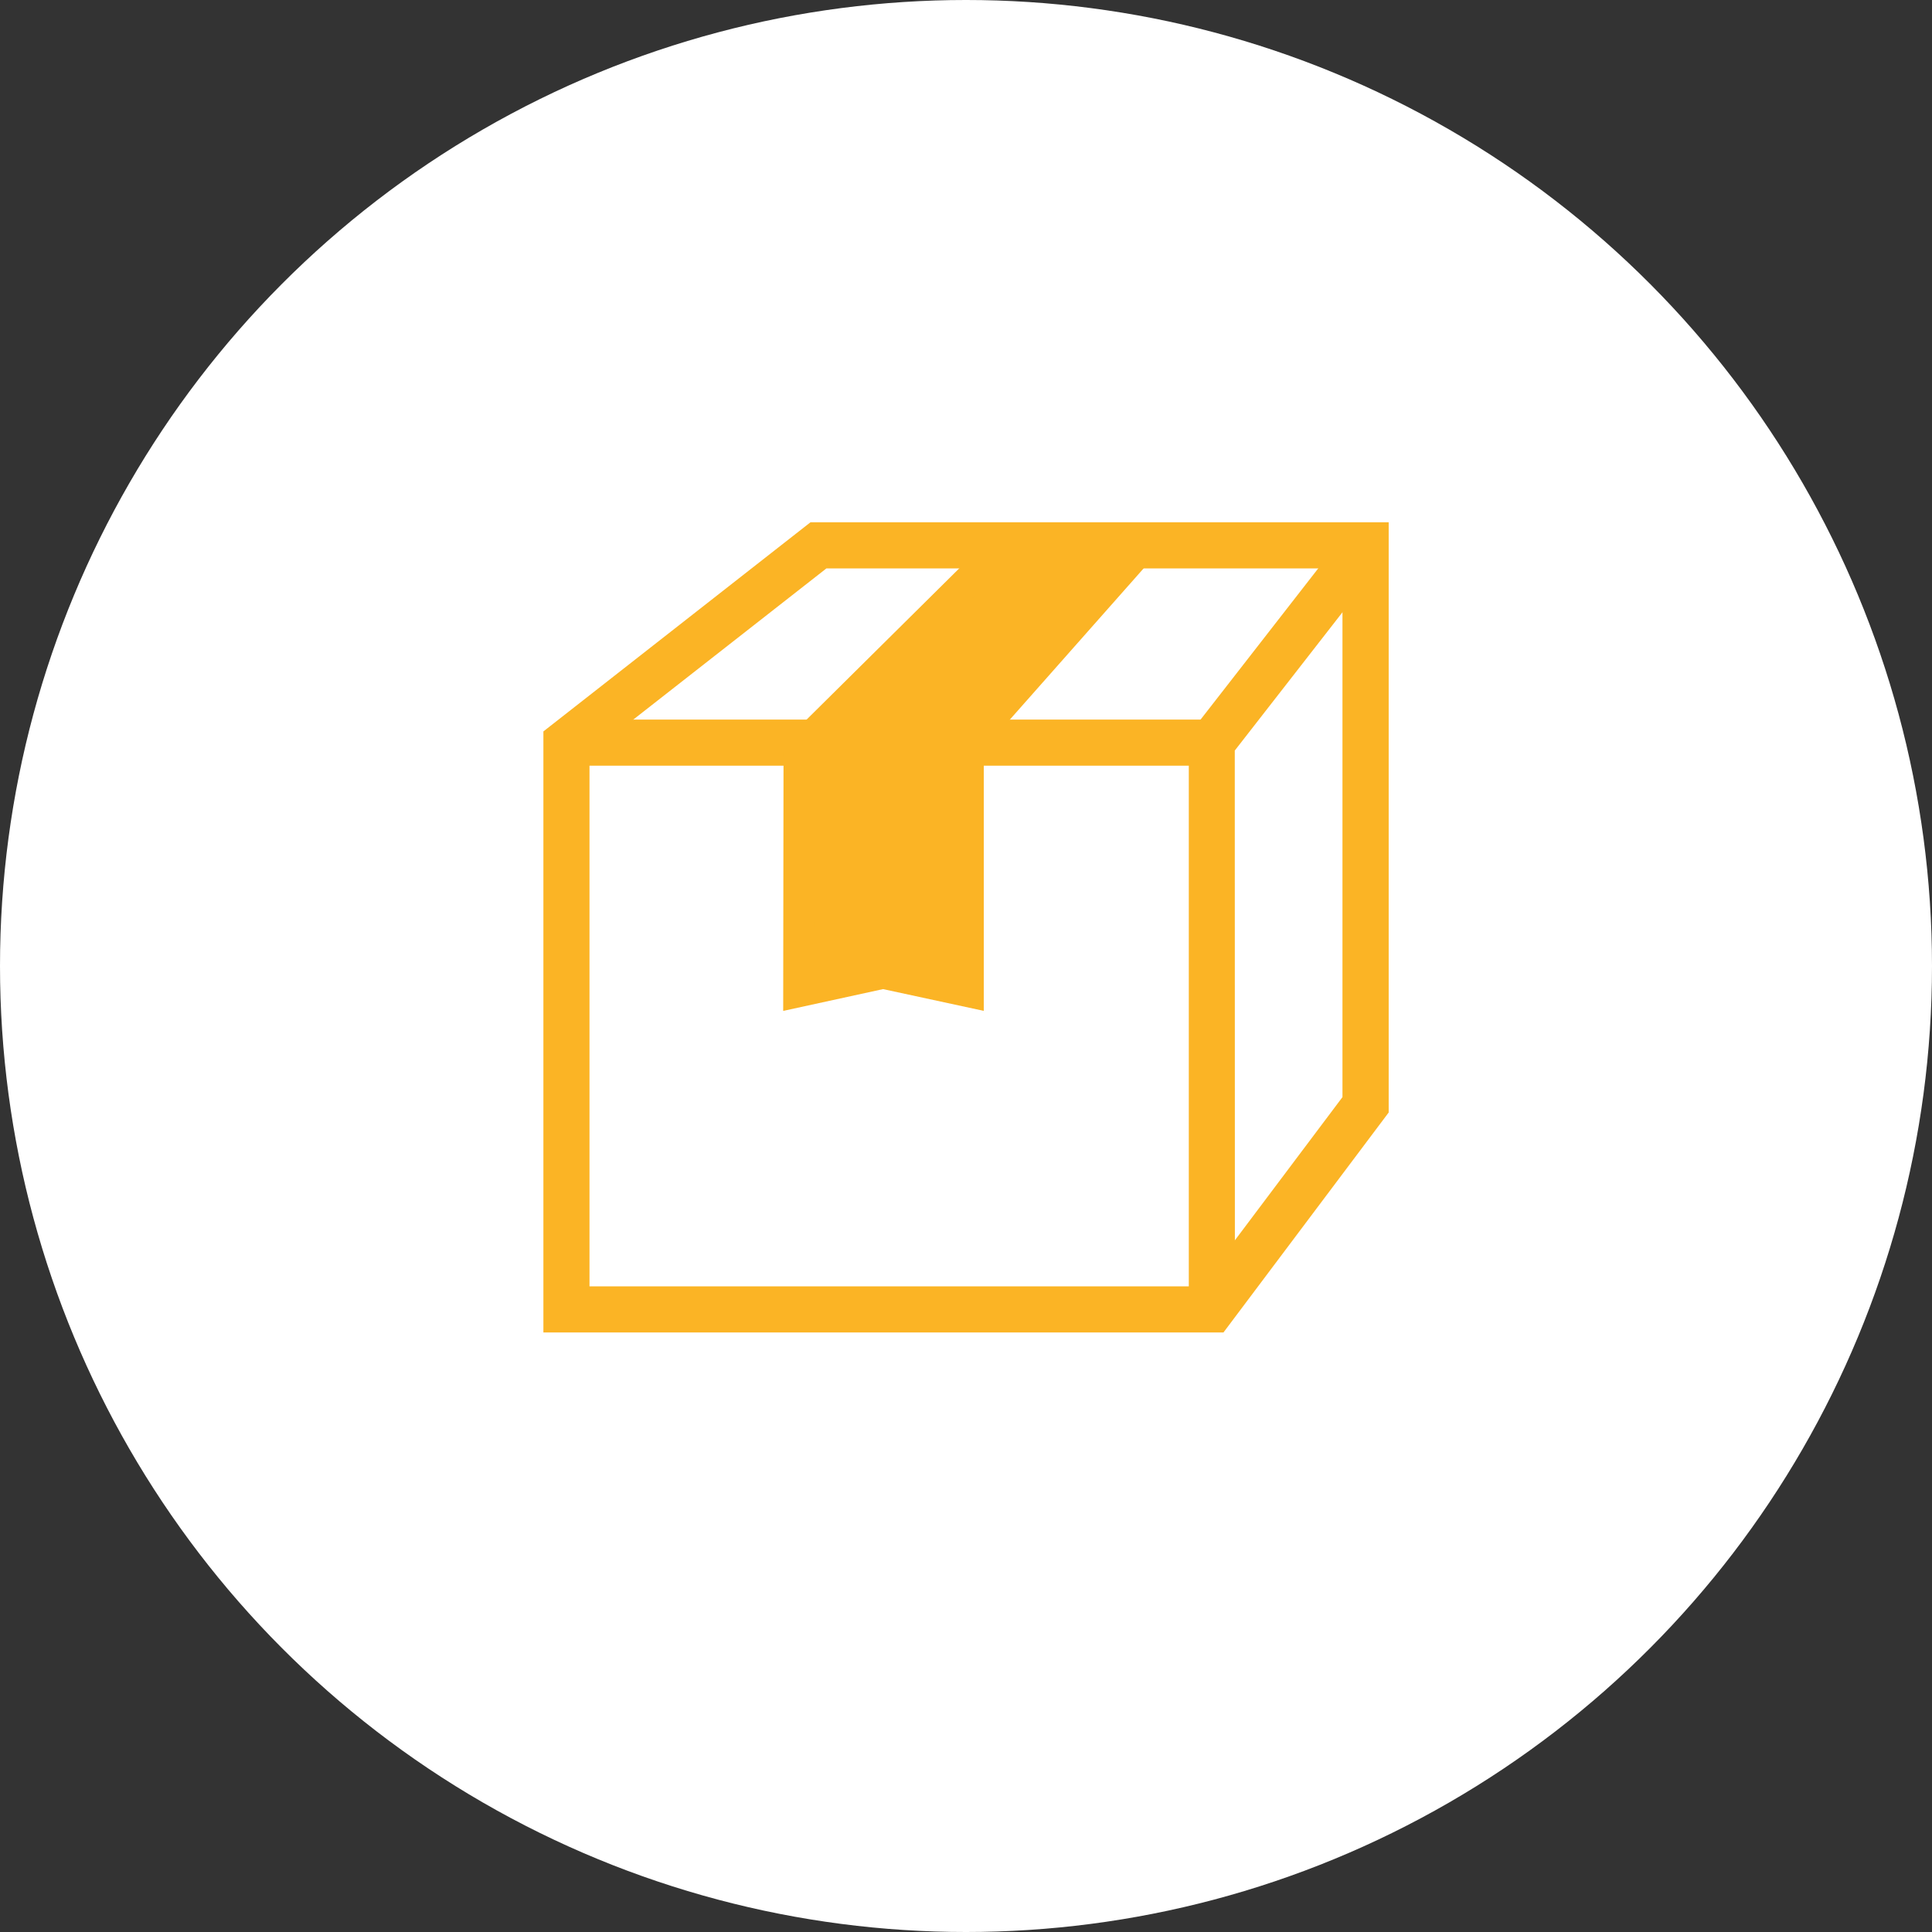 <svg xmlns="http://www.w3.org/2000/svg" width="50" height="50"><rect width="100%" height="100%" fill="#333333" stroke="none"/><g transform="translate(-537 -5258)"><circle cx="25" cy="25" r="25" transform="translate(537 5258)" fill="#fff"/><path d="m558.182 5272.113-6.522 5.107v14.668h16.7l3.977-5.3v-14.475Z" fill="#fff"/><path d="m552.256 5277.51 6.132-4.8h13.355v13.683l-3.68 4.898h-15.807Zm5.72-5.994-6.913 5.413v15.555h17.6l4.276-5.693v-15.275Z" fill="#fbb425"/><path d="M568.959 5291.887h-1.193v-14.873l4.1-5.268.941.733-3.851 4.945Z" fill="#fbb425"/><path fill="#fbb425" d="M551.66 5276.623h16.703v1.193H551.66z"/><path d="M566.462 5272.264h-3.627l-5.162 5.115-.008 6.292 2.187-.477 2.211.477v-6.436Z" fill="#fbb425"/><path d="m557.269 5284.162.009-6.948 5.395-5.345h4.668l-4.881 5.517v6.775l-2.606-.563Zm2.583-1.374 1.816.392v-6.095l3.916-4.426h-2.586l-4.93 4.884-.007 5.635Z" fill="#fbb425"/></g></svg>